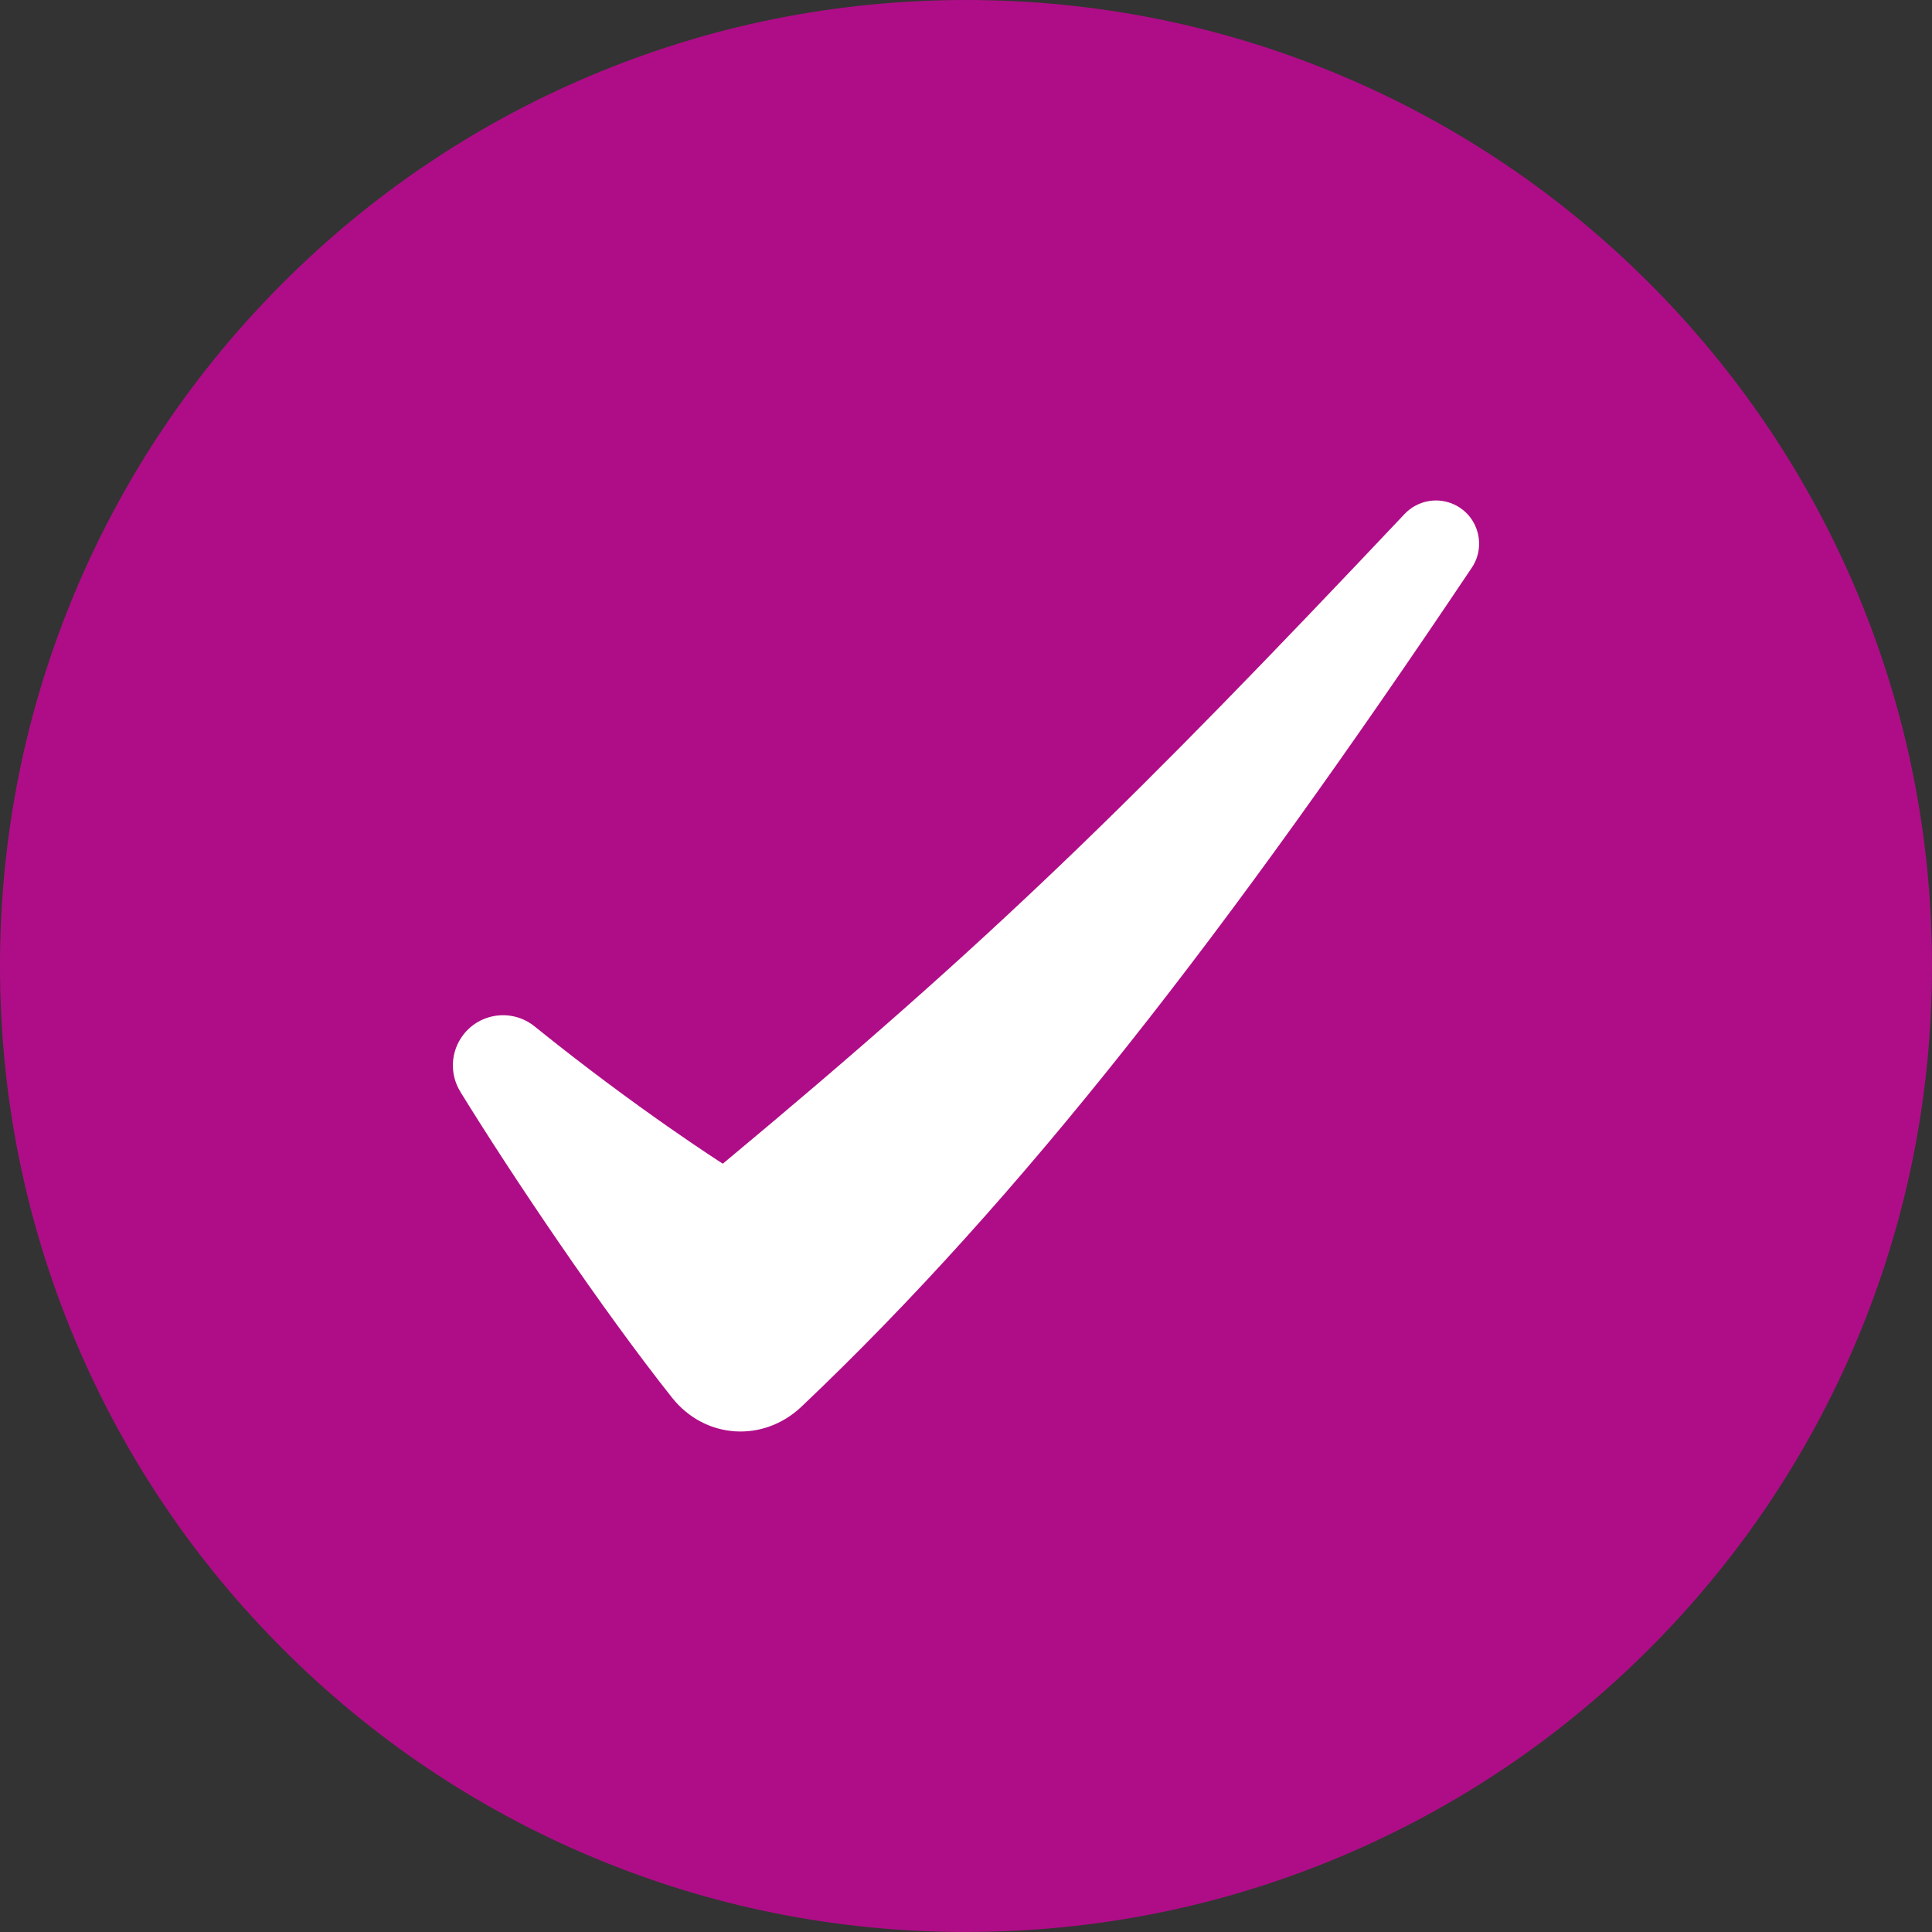 <?xml version="1.0" encoding="UTF-8"?><svg id="uuid-0deb1305-c26a-498c-86ea-2c4b647ff5c4" xmlns="http://www.w3.org/2000/svg" viewBox="0 0 908.64 908.64"><rect x="0" y="0" width="908.64" height="908.64" fill="#333333" stroke="none"/><defs><style>.uuid-32c33e0d-7f03-4195-9cbe-e77bdcd51131{fill:#af0d87;}.uuid-32c33e0d-7f03-4195-9cbe-e77bdcd51131,.uuid-1c9ea54f-7ed3-4f85-884b-16f128613f53{stroke-width:0px;}.uuid-1c9ea54f-7ed3-4f85-884b-16f128613f53{fill:#fff;}</style></defs><path class="uuid-32c33e0d-7f03-4195-9cbe-e77bdcd51131" d="m454.32,908.64c-61.32,0-120.82-12.02-176.85-35.71-54.1-22.88-102.69-55.64-144.4-97.35-41.71-41.71-74.47-90.3-97.35-144.4C12.02,575.14,0,515.64,0,454.32s12.02-120.82,35.71-176.85c22.88-54.1,55.64-102.69,97.35-144.4,41.71-41.71,90.3-74.47,144.4-97.35C333.5,12.02,393,0,454.32,0s120.82,12.02,176.85,35.71c54.1,22.88,102.69,55.64,144.4,97.35,41.71,41.71,74.47,90.3,97.35,144.4,23.7,56.03,35.71,115.53,35.71,176.85s-12.02,120.82-35.71,176.85c-22.88,54.1-55.64,102.69-97.35,144.4-41.71,41.71-90.3,74.47-144.4,97.35-56.03,23.7-115.53,35.71-176.85,35.71Z"/><path class="uuid-1c9ea54f-7ed3-4f85-884b-16f128613f53" d="m216.49,513.45c24.51,39.83,66.85,102.65,99.6,143.91,15.45,19.47,42.88,21.28,60.91,4.16,103.7-98.42,199.95-222.59,315.2-394.52,6.68-9.97,3.32-23.53-7.25-29.21h0c-8.08-4.33-18.06-2.71-24.36,3.95-127.86,135.37-193.42,199.72-320.64,305.56,0,0-40.11-25.48-88.54-64.58-10.39-8.39-25.67-6.5-33.69,4.18h0c-5.83,7.76-6.3,18.28-1.22,26.55Z"/></svg>